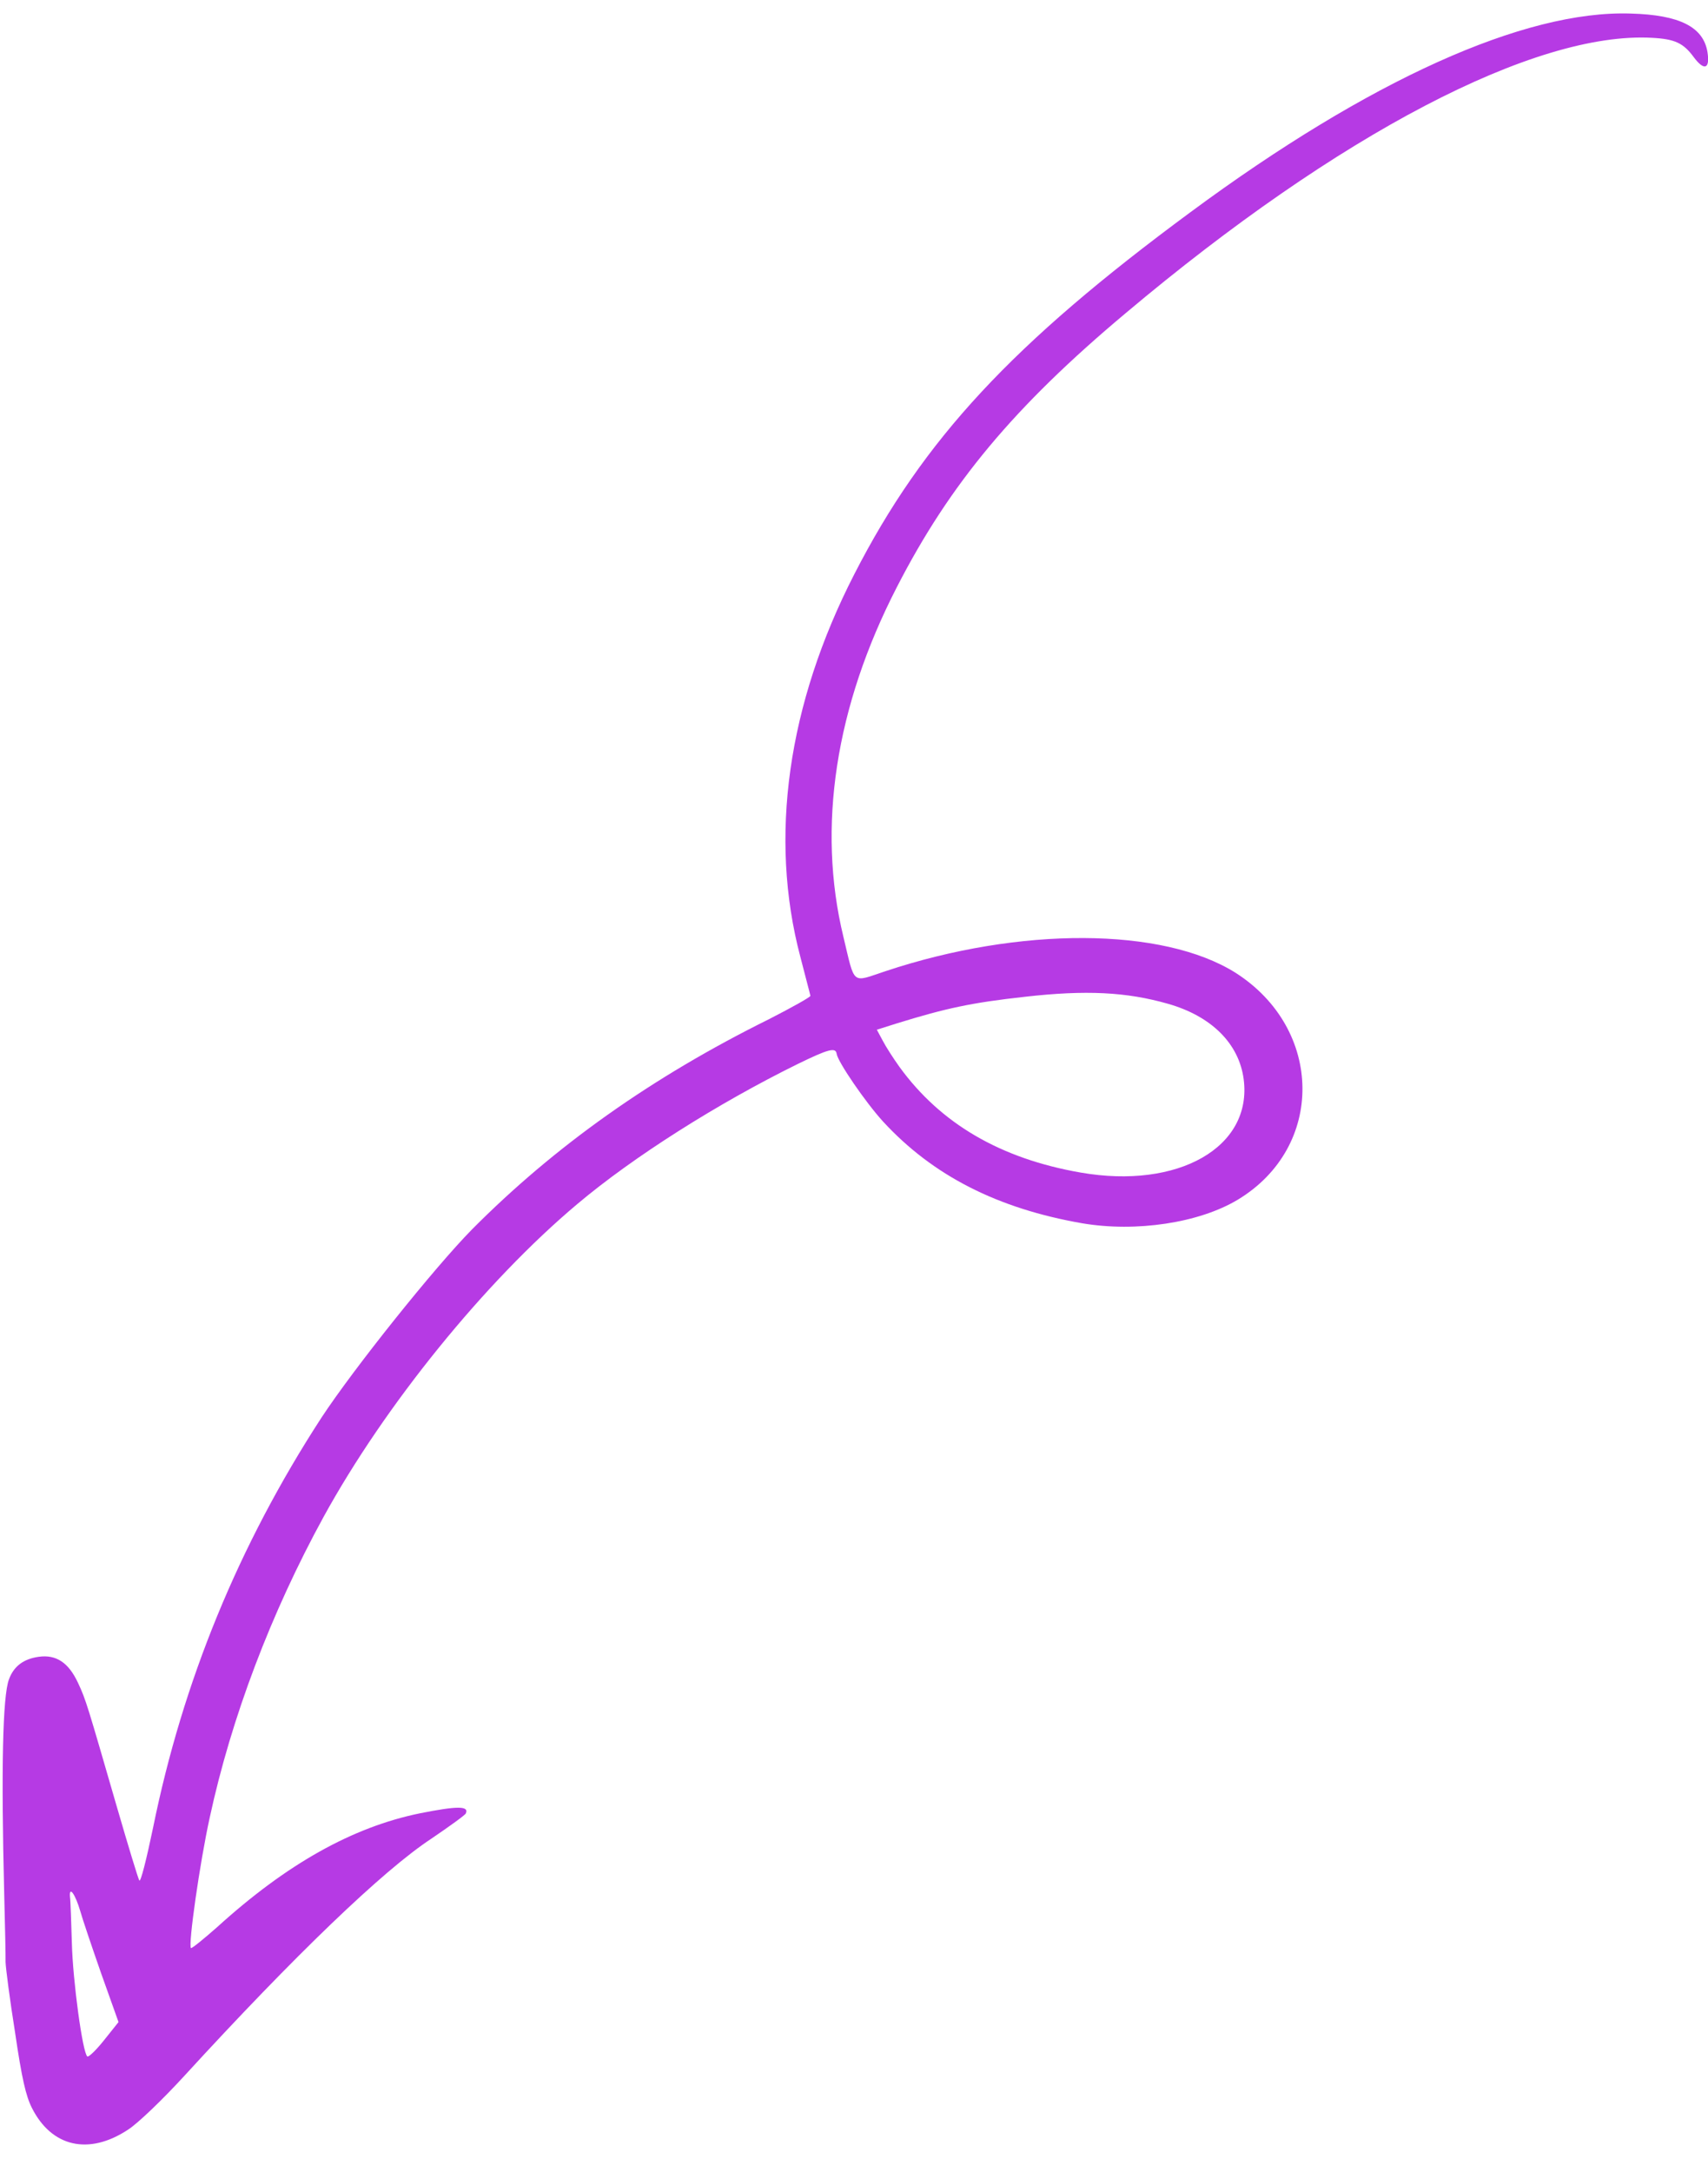 <svg width="59" height="75" viewBox="0 0 59 75" fill="none" xmlns="http://www.w3.org/2000/svg">
<path fill-rule="evenodd" clip-rule="evenodd" d="M0.192 67.752C0.197 67.546 0.173 66.479 0.145 65.379C0.037 61.101 0.092 58.563 0.309 57.992C0.473 57.537 0.814 57.283 1.339 57.21C1.943 57.126 2.37 57.412 2.696 58.113C2.972 58.701 3.021 58.889 4.055 62.454C4.429 63.742 4.766 64.852 4.812 64.933C4.857 65.013 5.062 64.195 5.287 63.114C6.313 58.061 8.242 53.358 11.102 48.956C12.22 47.254 14.995 43.784 16.302 42.455C19.159 39.579 22.518 37.195 26.568 35.191C27.355 34.788 28 34.428 27.994 34.386C27.986 34.333 27.822 33.728 27.646 33.039C26.557 28.92 27.202 24.32 29.513 19.823C31.895 15.175 34.965 11.869 41.133 7.319C47.289 2.771 52.659 0.344 56.334 0.468C58.016 0.514 58.838 0.929 58.981 1.796C59.076 2.388 58.869 2.46 58.505 1.97C58.152 1.49 57.859 1.347 57.067 1.306C53.024 1.082 46.238 4.626 38.886 10.812C35.03 14.044 32.815 16.701 30.979 20.277C28.855 24.403 28.218 28.569 29.133 32.345C29.542 34.05 29.4 33.929 30.587 33.536C35.237 31.989 40.164 32.014 42.674 33.587C45.726 35.529 45.773 39.611 42.756 41.427C41.421 42.23 39.245 42.556 37.389 42.242C34.457 41.733 32.224 40.596 30.504 38.728C29.899 38.066 28.939 36.665 28.901 36.389C28.868 36.156 28.616 36.224 27.559 36.739C24.798 38.098 21.877 39.945 19.94 41.578C16.758 44.251 13.298 48.52 11.181 52.373C9.365 55.688 7.991 59.308 7.244 62.765C6.902 64.316 6.494 67.185 6.597 67.268C6.633 67.284 7.032 66.958 7.499 66.547C9.906 64.361 12.178 63.092 14.505 62.615C15.791 62.359 16.212 62.355 16.09 62.62C16.064 62.678 15.525 63.067 14.901 63.49C13.231 64.588 10.177 67.524 6.37 71.679C5.619 72.498 4.765 73.32 4.42 73.541C3.063 74.434 1.78 74.138 1.1 72.784C0.896 72.379 0.755 71.783 0.522 70.193C0.341 69.061 0.198 67.957 0.192 67.752ZM3.018 71.012C3.067 71.038 3.328 70.785 3.599 70.444L4.094 69.824L3.495 68.145C3.171 67.217 2.842 66.246 2.771 65.986C2.599 65.404 2.386 65.109 2.417 65.494C2.438 65.643 2.459 66.365 2.483 67.107C2.516 68.4 2.853 70.895 3.018 71.012ZM31.072 36.843C32.498 38.806 34.569 40.009 37.326 40.489C40.701 41.077 43.266 39.615 42.961 37.268C42.8 36.036 41.847 35.087 40.34 34.66C38.916 34.254 37.515 34.179 35.395 34.421C33.577 34.621 32.68 34.812 30.965 35.343L30.289 35.557L30.489 35.929C30.598 36.141 30.86 36.548 31.072 36.843Z" fill="#B63AE4"/>
</svg>
